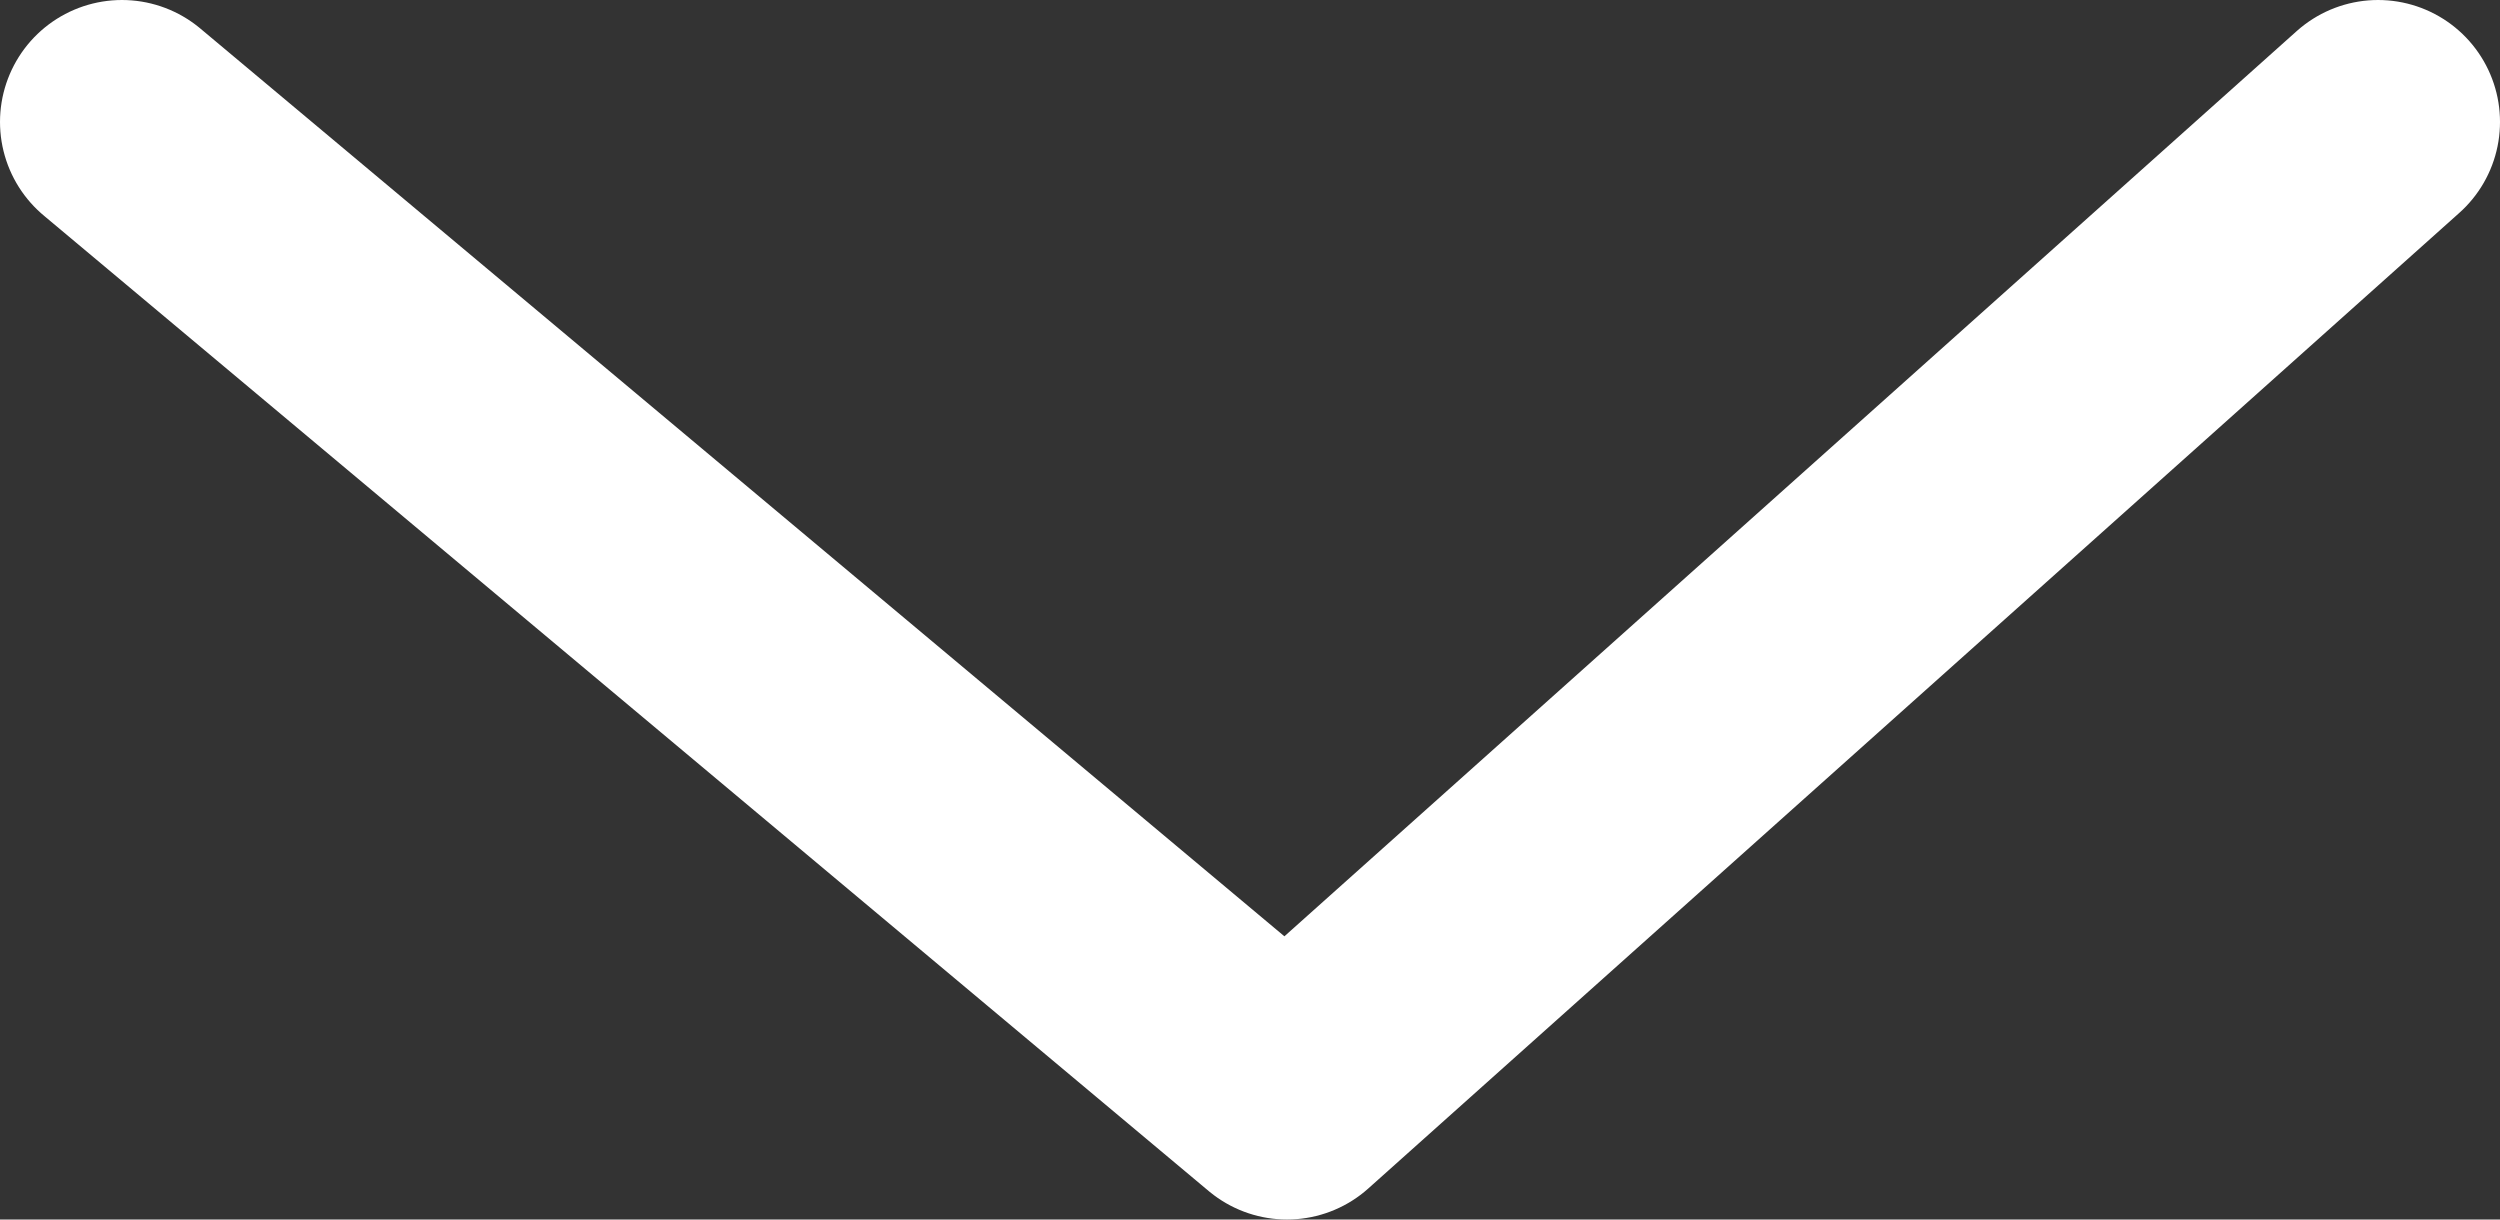<svg width="41" height="20" viewBox="0 0 41 20" fill="none" xmlns="http://www.w3.org/2000/svg">
<rect x="0" y="0" width="41" height="20" fill="#333333" stroke="none"/>
<path d="M2 2L21.107 18L39 2" stroke="white" stroke-width="4" stroke-linecap="round" stroke-linejoin="round"/>
</svg>
